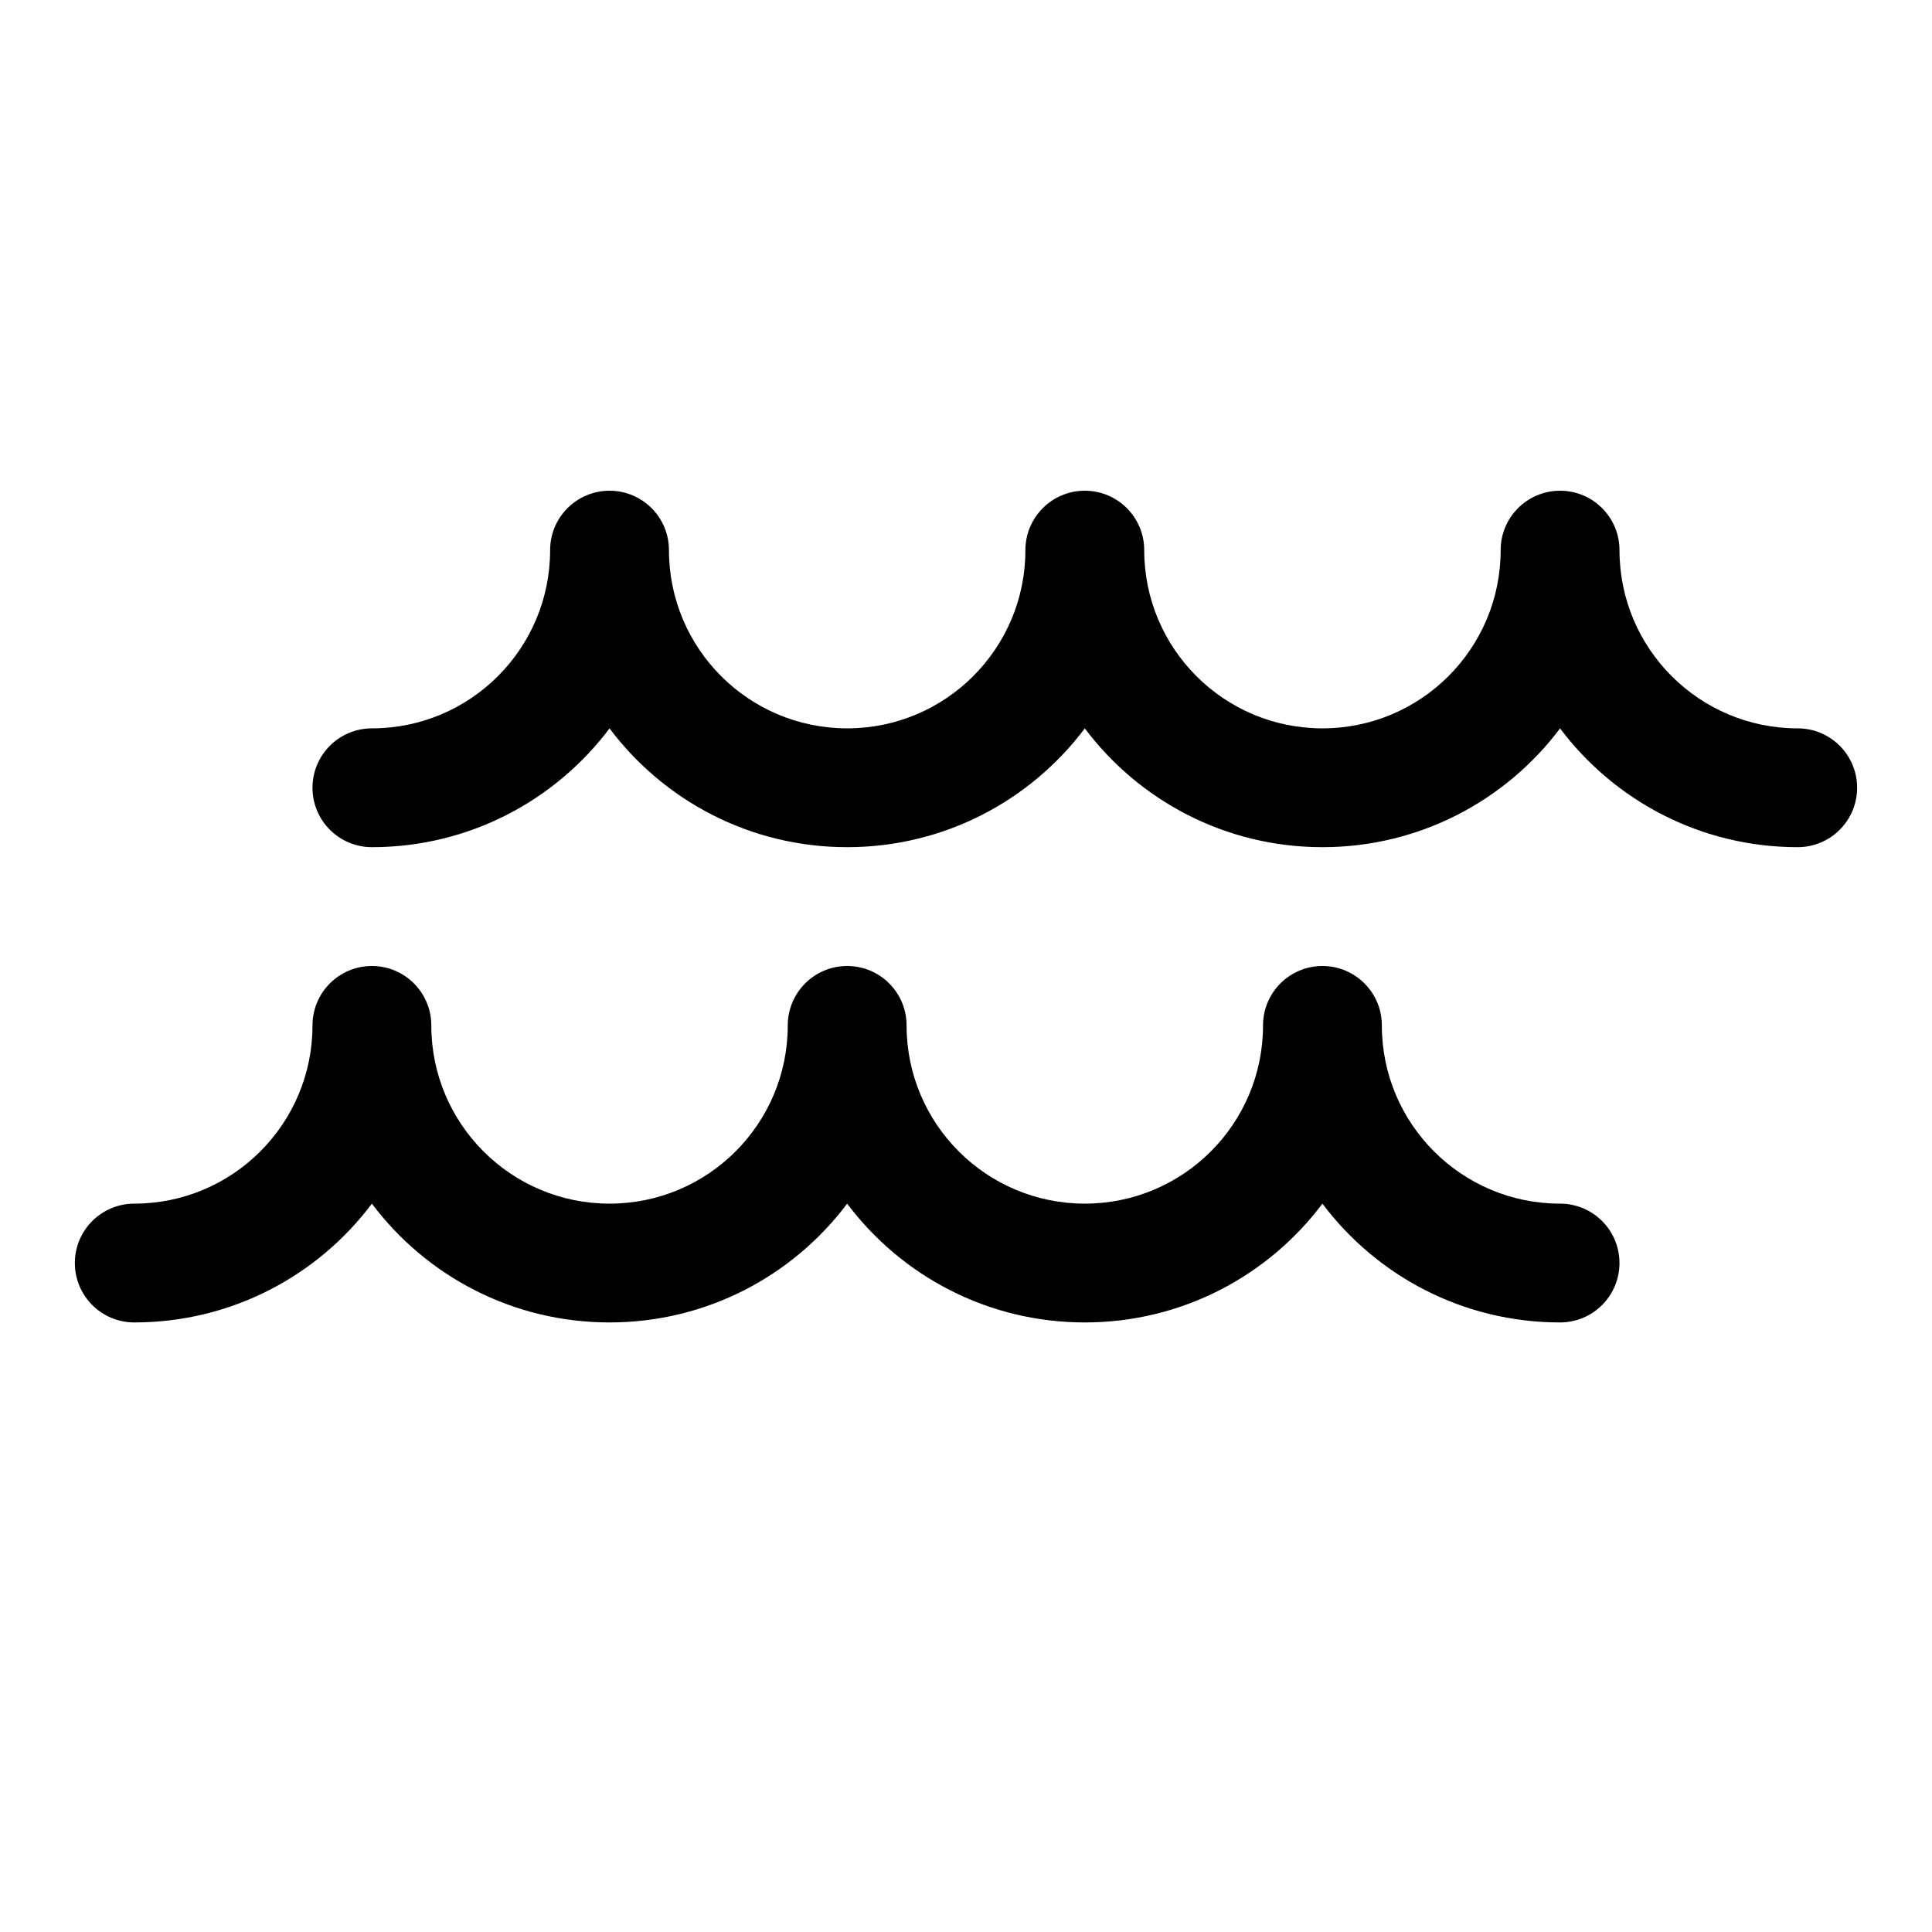 <?xml version="1.0" encoding="UTF-8"?>
<!-- Uploaded to: SVG Repo, www.svgrepo.com, Generator: SVG Repo Mixer Tools -->
<svg fill="#000000" width="800px" height="800px" version="1.1" viewBox="144 144 512 512" xmlns="http://www.w3.org/2000/svg">
 <path d="m242.56 462.98c-14.363 19.117-37.227 31.48-62.977 31.48-8.695 0-15.746-7.047-15.746-15.742s7.051-15.742 15.746-15.742c26.086 0 47.23-21.148 47.23-47.234 0-8.695 7.051-15.742 15.746-15.742 8.695 0 15.742 7.047 15.742 15.742 0 26.086 21.148 47.234 47.234 47.234 26.086 0 47.23-21.148 47.23-47.234 0-8.695 7.051-15.742 15.746-15.742 8.695 0 15.742 7.047 15.742 15.742 0 26.086 21.148 47.234 47.234 47.234 26.082 0 47.23-21.148 47.23-47.234 0-8.695 7.051-15.742 15.742-15.742 8.695 0 15.746 7.047 15.746 15.742 0 26.086 21.145 47.234 47.23 47.234 8.695 0 15.746 7.047 15.746 15.742s-7.051 15.742-15.746 15.742c-25.75 0-48.613-12.363-62.977-31.48-14.359 19.117-37.223 31.48-62.973 31.48-25.754 0-48.617-12.363-62.977-31.48-14.363 19.117-37.227 31.48-62.977 31.48s-48.613-12.363-62.977-31.48zm62.977-125.95c-14.363 19.113-37.227 31.48-62.977 31.48-8.695 0-15.746-7.051-15.746-15.746s7.051-15.742 15.746-15.742c26.086 0 47.23-21.148 47.23-47.234 0-8.695 7.051-15.742 15.746-15.742 8.695 0 15.742 7.047 15.742 15.742 0 26.086 21.148 47.234 47.234 47.234 26.086 0 47.23-21.148 47.23-47.234 0-8.695 7.051-15.742 15.746-15.742 8.695 0 15.742 7.047 15.742 15.742 0 26.086 21.148 47.234 47.23 47.234 26.086 0 47.234-21.148 47.234-47.234 0-8.695 7.047-15.742 15.742-15.742s15.746 7.047 15.746 15.742c0 26.086 21.145 47.234 47.23 47.234 8.695 0 15.746 7.047 15.746 15.742s-7.051 15.746-15.746 15.746c-25.75 0-48.613-12.367-62.977-31.48-14.359 19.113-37.223 31.48-62.977 31.48-25.75 0-48.613-12.367-62.973-31.48-14.363 19.113-37.227 31.48-62.977 31.48-25.754 0-48.617-12.367-62.977-31.48z"/>
</svg>